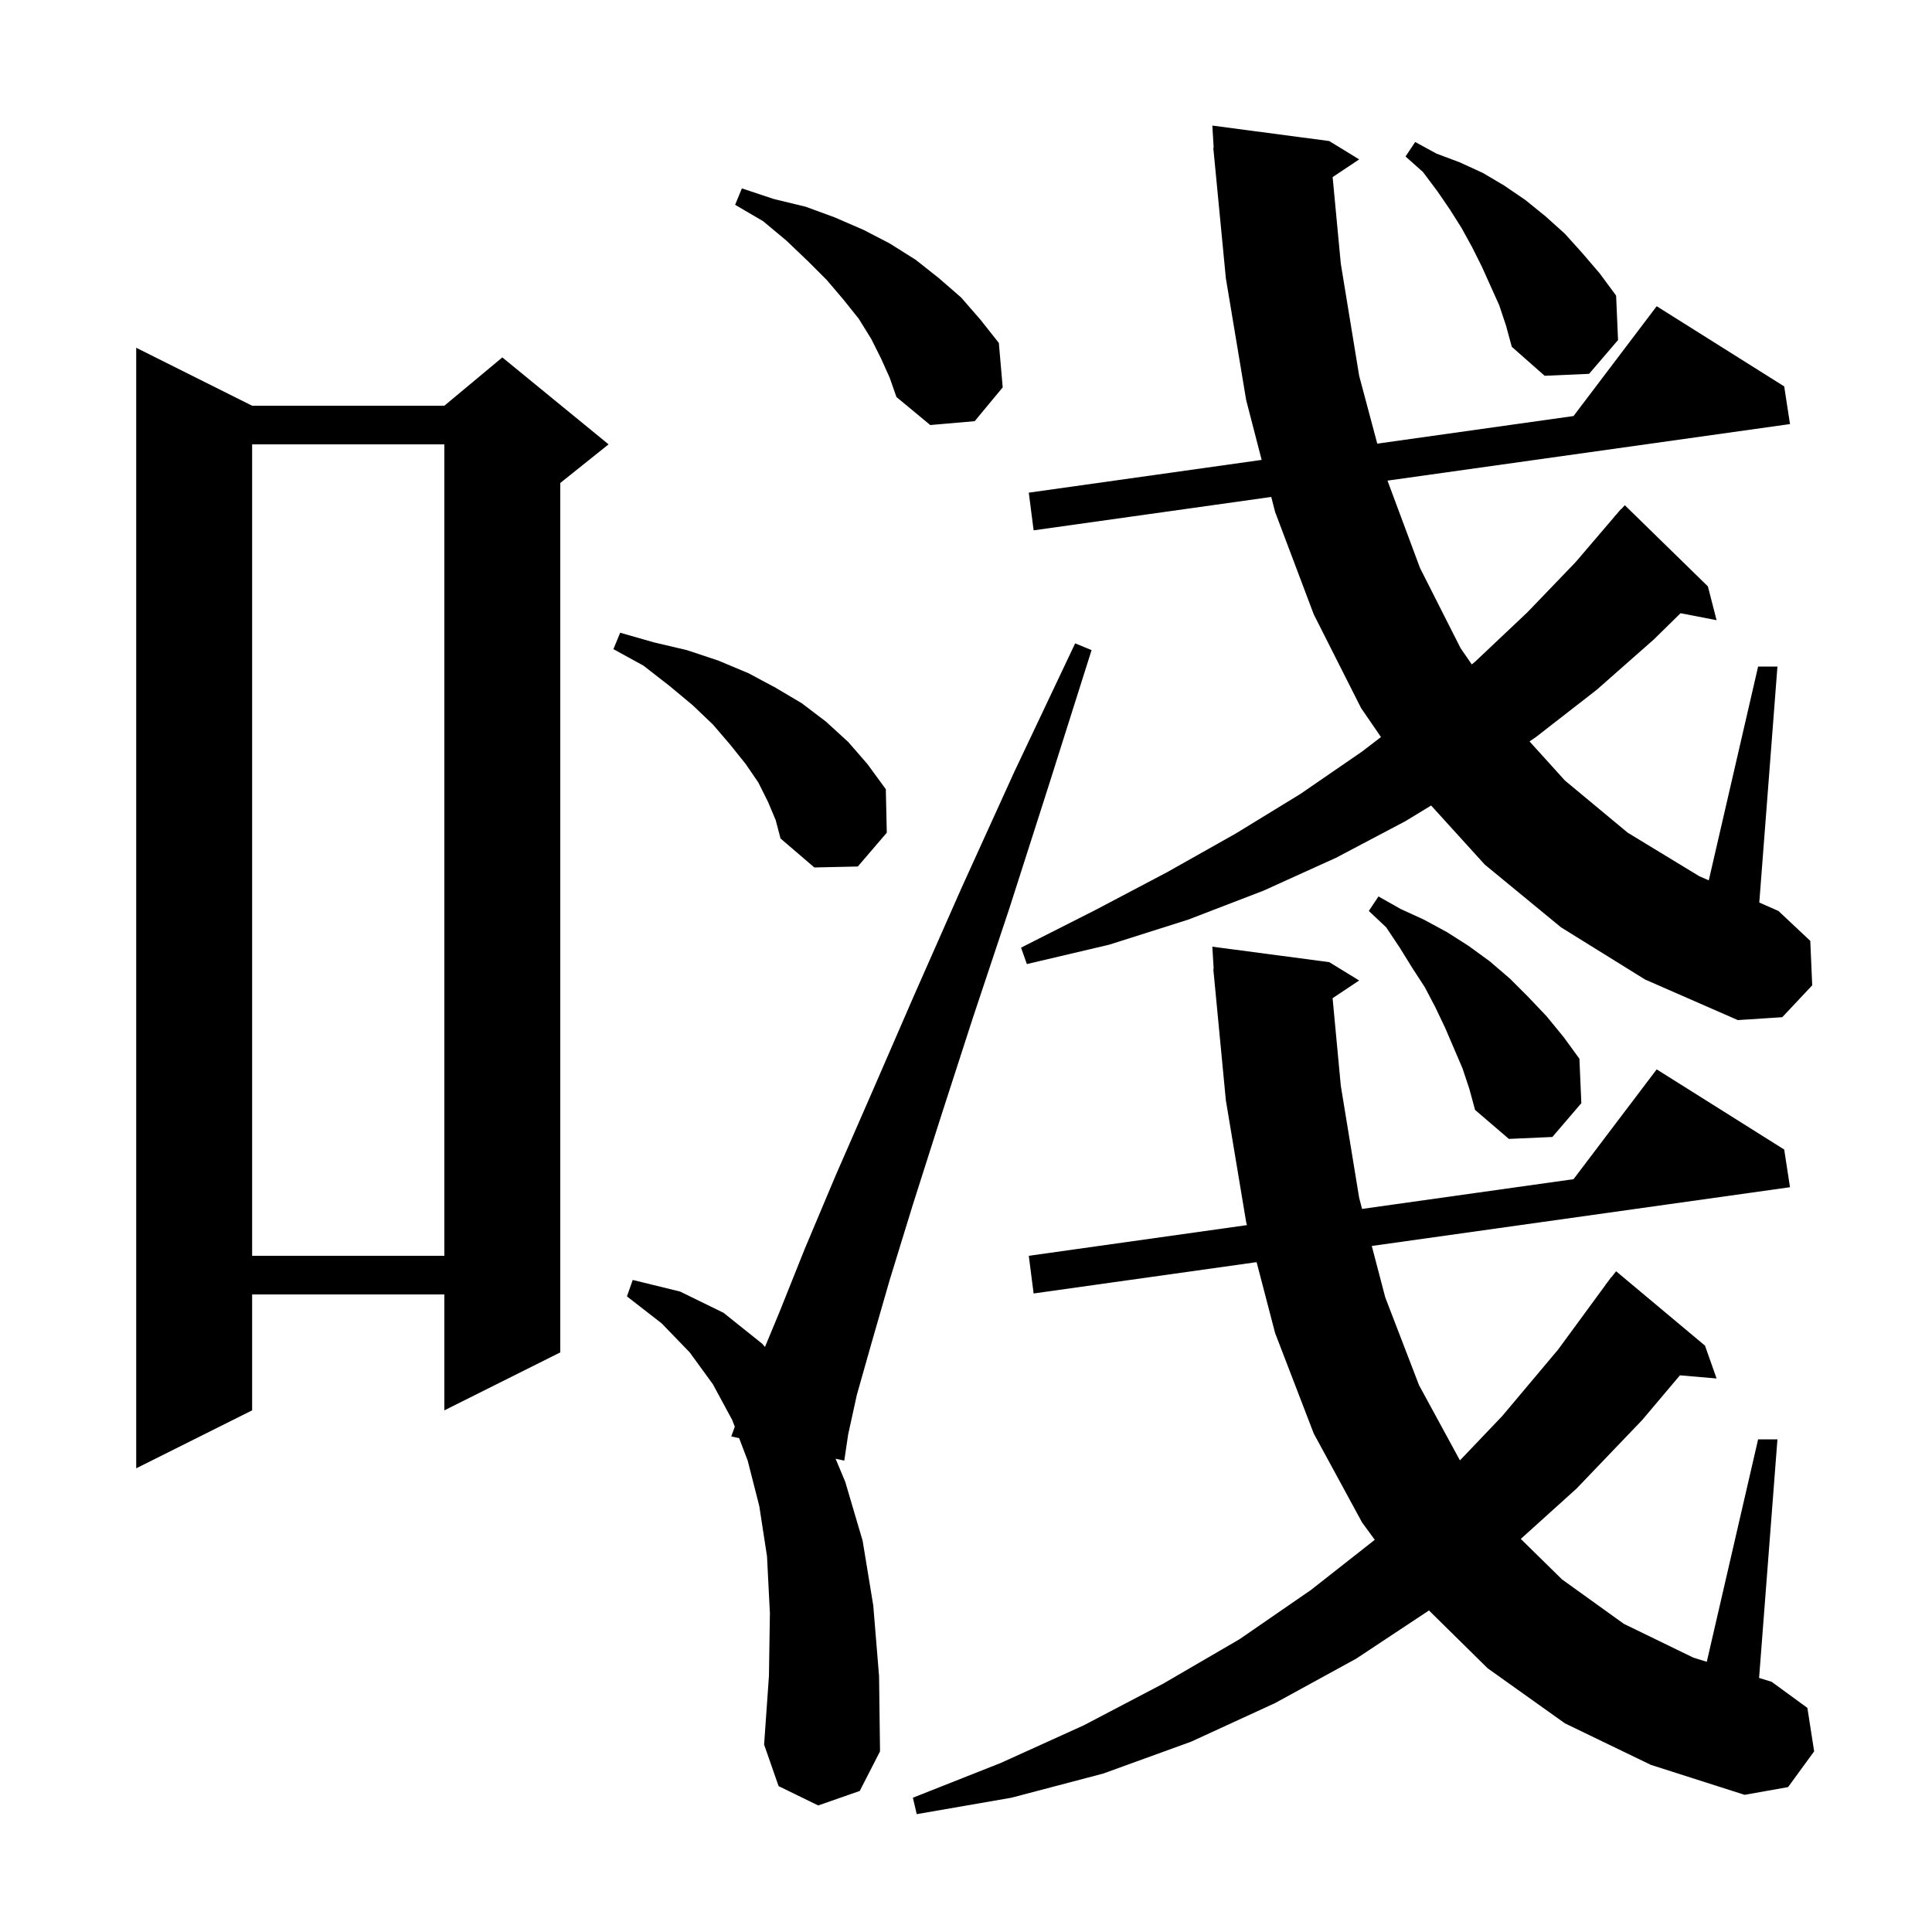 <svg xmlns="http://www.w3.org/2000/svg" xmlns:xlink="http://www.w3.org/1999/xlink" version="1.1" baseProfile="full" viewBox="0 0 200 200" width="200" height="200"><g fill="currentColor"><path d="M 162.0 178.4 L 154.0 172.7 L 147.927 166.714 L 140.4 171.7 L 132.0 176.3 L 123.3 180.3 L 114.2 183.6 L 104.7 186.1 L 94.9 187.8 L 94.5 186.1 L 103.6 182.5 L 112.2 178.6 L 120.4 174.3 L 128.3 169.7 L 135.7 164.6 L 142.317 159.401 L 141.0 157.6 L 136.0 148.4 L 132.0 138.0 L 130.084 130.657 L 107.0 133.9 L 106.5 130.0 L 129.084 126.823 L 129.0 126.5 L 126.9 113.9 L 125.6 100.3 L 125.639 100.298 L 125.5 98.0 L 137.6 99.6 L 140.7 101.5 L 137.95 103.333 L 138.8 112.4 L 140.7 124.0 L 141.001 125.147 L 162.891 122.068 L 171.5 110.7 L 184.7 119.0 L 185.3 122.9 L 142.006 128.982 L 143.4 134.3 L 146.9 143.4 L 151.133 151.178 L 155.5 146.6 L 161.3 139.7 L 166.209 133.006 L 166.2 133.0 L 166.4 132.745 L 166.8 132.2 L 166.818 132.213 L 167.3 131.6 L 176.5 139.3 L 177.7 142.7 L 173.906 142.373 L 170.0 147.0 L 163.2 154.1 L 157.431 159.308 L 161.7 163.5 L 168.1 168.1 L 175.3 171.6 L 176.686 172.028 L 182.0 149.0 L 184.0 149.0 L 182.1 173.699 L 183.4 174.1 L 187.1 176.8 L 187.8 181.3 L 185.1 185.0 L 180.6 185.8 L 170.9 182.7 Z M 84.7 186.9 L 80.6 184.9 L 79.1 180.6 L 79.6 173.5 L 79.7 167.0 L 79.4 161.1 L 78.6 155.9 L 77.4 151.2 L 76.514 148.874 L 75.7 148.7 L 76.065 147.696 L 75.8 147.0 L 73.8 143.3 L 71.4 140.0 L 68.5 137.0 L 64.9 134.2 L 65.5 132.5 L 70.4 133.7 L 74.9 135.9 L 78.9 139.1 L 79.192 139.433 L 80.7 135.8 L 83.3 129.3 L 86.5 121.7 L 90.3 113.0 L 94.6 103.1 L 99.5 92.0 L 105.0 79.9 L 111.3 66.6 L 113.0 67.3 L 108.6 81.2 L 104.5 94.0 L 100.7 105.4 L 97.4 115.6 L 94.5 124.7 L 92.1 132.5 L 90.2 139.1 L 88.7 144.4 L 87.8 148.5 L 87.4 151.2 L 86.5 151.008 L 87.5 153.4 L 89.3 159.5 L 90.4 166.2 L 91.0 173.5 L 91.1 181.3 L 89.0 185.4 Z M 26.1 42.0 L 46.0 42.0 L 52.0 37.0 L 63.0 46.0 L 58.0 50.0 L 58.0 140.0 L 46.0 146.0 L 46.0 134.0 L 26.1 134.0 L 26.1 146.0 L 14.1 152.0 L 14.1 36.0 Z M 26.1 46.0 L 26.1 130.0 L 46.0 130.0 L 46.0 46.0 Z M 151.4 110.6 L 149.6 106.4 L 148.6 104.3 L 147.5 102.2 L 146.2 100.2 L 144.9 98.1 L 143.5 96.0 L 141.7 94.3 L 142.7 92.8 L 145.0 94.1 L 147.4 95.2 L 149.8 96.5 L 152.0 97.9 L 154.2 99.5 L 156.3 101.3 L 158.2 103.2 L 160.1 105.2 L 161.9 107.4 L 163.5 109.6 L 163.7 114.2 L 160.7 117.7 L 156.2 117.9 L 152.7 114.9 L 152.1 112.7 Z M 161.6 96.0 L 153.7 89.5 L 148.15 83.387 L 145.5 85.0 L 138.3 88.8 L 130.8 92.2 L 123.0 95.2 L 114.8 97.8 L 106.3 99.8 L 105.7 98.1 L 113.4 94.2 L 120.8 90.3 L 127.9 86.3 L 134.6 82.2 L 141.0 77.8 L 142.958 76.299 L 140.9 73.3 L 136.0 63.6 L 132.0 53.0 L 131.598 51.444 L 107.0 54.9 L 106.5 51.0 L 130.606 47.609 L 129.0 41.4 L 126.9 28.8 L 125.6 15.3 L 125.639 15.298 L 125.5 13.0 L 137.6 14.6 L 140.7 16.5 L 137.953 18.332 L 138.8 27.3 L 140.7 38.9 L 142.574 45.926 L 162.891 43.068 L 171.5 31.7 L 184.7 40.0 L 185.3 43.9 L 143.632 49.754 L 147.0 58.8 L 151.2 67.1 L 152.359 68.781 L 152.7 68.5 L 158.1 63.4 L 163.1 58.2 L 167.11 53.507 L 167.1 53.5 L 167.341 53.237 L 167.8 52.7 L 167.818 52.716 L 168.2 52.3 L 176.8 60.7 L 177.7 64.2 L 173.969 63.48 L 171.2 66.2 L 165.3 71.4 L 159.0 76.3 L 158.337 76.752 L 162.0 80.8 L 168.5 86.2 L 175.9 90.7 L 176.892 91.135 L 182.0 69.0 L 184.0 69.0 L 182.121 93.431 L 184.1 94.3 L 187.4 97.4 L 187.6 102.0 L 184.5 105.3 L 179.9 105.6 L 170.3 101.4 Z M 79.5 83.0 L 78.5 81.0 L 77.2 79.1 L 75.6 77.1 L 73.8 75.0 L 71.7 73.0 L 69.3 71.0 L 66.6 68.9 L 63.5 67.2 L 64.2 65.5 L 67.7 66.5 L 71.1 67.3 L 74.4 68.4 L 77.5 69.7 L 80.3 71.2 L 83.0 72.8 L 85.5 74.7 L 87.8 76.8 L 89.8 79.1 L 91.7 81.7 L 91.8 86.2 L 88.8 89.7 L 84.3 89.8 L 80.8 86.8 L 80.3 84.9 Z M 91.2 37.1 L 90.2 35.1 L 88.9 33.0 L 87.3 31.0 L 85.6 29.0 L 83.6 27.0 L 81.4 24.9 L 79.0 22.9 L 76.1 21.2 L 76.8 19.5 L 80.1 20.6 L 83.4 21.4 L 86.4 22.5 L 89.4 23.8 L 92.1 25.2 L 94.8 26.9 L 97.2 28.8 L 99.5 30.8 L 101.5 33.1 L 103.4 35.5 L 103.8 40.1 L 100.9 43.6 L 96.3 44.0 L 92.8 41.1 L 92.1 39.1 Z M 155.2 31.6 L 153.4 27.6 L 152.4 25.6 L 151.3 23.6 L 150.1 21.7 L 148.8 19.8 L 147.3 17.8 L 145.5 16.2 L 146.5 14.7 L 148.7 15.9 L 151.1 16.8 L 153.5 17.9 L 155.7 19.2 L 157.9 20.7 L 160.0 22.4 L 162.0 24.2 L 163.8 26.2 L 165.6 28.3 L 167.3 30.6 L 167.5 35.2 L 164.5 38.7 L 159.9 38.9 L 156.5 35.9 L 155.9 33.7 Z "/></g></svg>